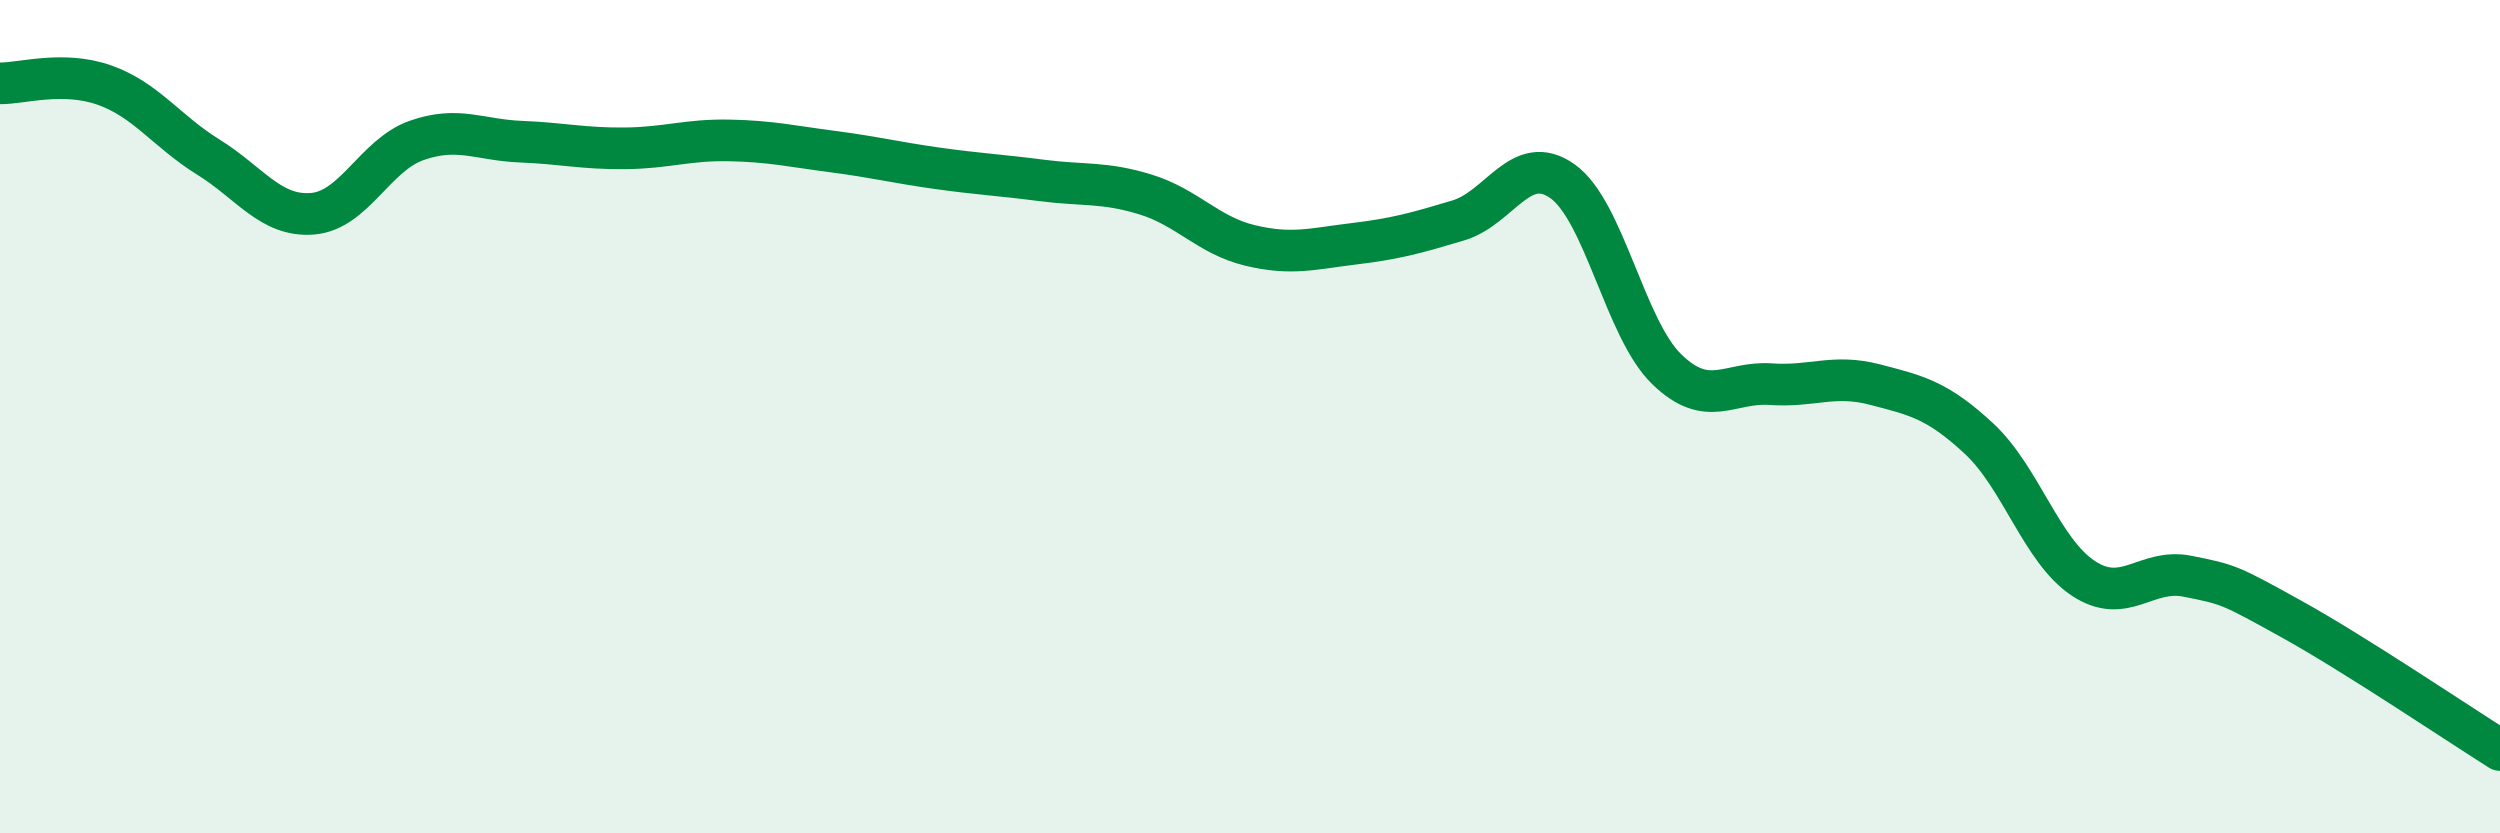 
    <svg width="60" height="20" viewBox="0 0 60 20" xmlns="http://www.w3.org/2000/svg">
      <path
        d="M 0,2 C 0.5,2.01 1.5,1.69 2.5,2.04 C 3.5,2.39 4,3.15 5,3.77 C 6,4.39 6.5,5.21 7.5,5.13 C 8.5,5.05 9,3.72 10,3.37 C 11,3.02 11.5,3.36 12.5,3.4 C 13.5,3.44 14,3.57 15,3.56 C 16,3.55 16.5,3.35 17.5,3.37 C 18.5,3.39 19,3.51 20,3.64 C 21,3.77 21.5,3.9 22.5,4.04 C 23.5,4.18 24,4.2 25,4.33 C 26,4.46 26.5,4.36 27.5,4.67 C 28.5,4.98 29,5.65 30,5.89 C 31,6.13 31.5,5.97 32.5,5.85 C 33.5,5.73 34,5.59 35,5.29 C 36,4.99 36.5,3.64 37.5,4.35 C 38.5,5.06 39,7.89 40,8.86 C 41,9.83 41.5,9.15 42.5,9.22 C 43.5,9.29 44,8.97 45,9.23 C 46,9.49 46.5,9.6 47.5,10.53 C 48.5,11.46 49,13.22 50,13.88 C 51,14.54 51.5,13.63 52.5,13.83 C 53.5,14.03 53.5,14.03 55,14.86 C 56.5,15.69 59,17.37 60,18L60 20L0 20Z"
        fill="#008740"
        opacity="0.1"
        stroke-linecap="round"
        stroke-linejoin="round"
      />
      <path
        d="M 0,2 C 0.5,2.01 1.5,1.69 2.5,2.04 C 3.5,2.39 4,3.15 5,3.77 C 6,4.39 6.5,5.21 7.5,5.13 C 8.5,5.05 9,3.72 10,3.37 C 11,3.02 11.5,3.36 12.5,3.4 C 13.5,3.44 14,3.57 15,3.56 C 16,3.55 16.5,3.35 17.5,3.37 C 18.5,3.39 19,3.51 20,3.64 C 21,3.77 21.5,3.9 22.5,4.04 C 23.5,4.18 24,4.2 25,4.33 C 26,4.46 26.5,4.36 27.5,4.67 C 28.5,4.98 29,5.65 30,5.89 C 31,6.13 31.5,5.97 32.5,5.85 C 33.5,5.73 34,5.59 35,5.29 C 36,4.99 36.5,3.64 37.5,4.35 C 38.5,5.06 39,7.89 40,8.86 C 41,9.83 41.5,9.15 42.5,9.22 C 43.5,9.29 44,8.97 45,9.23 C 46,9.49 46.5,9.6 47.5,10.53 C 48.5,11.46 49,13.22 50,13.88 C 51,14.54 51.5,13.63 52.5,13.83 C 53.5,14.03 53.5,14.03 55,14.86 C 56.5,15.69 59,17.37 60,18"
        stroke="#008740"
        stroke-width="1"
        fill="none"
        stroke-linecap="round"
        stroke-linejoin="round"
      />
    </svg>
  